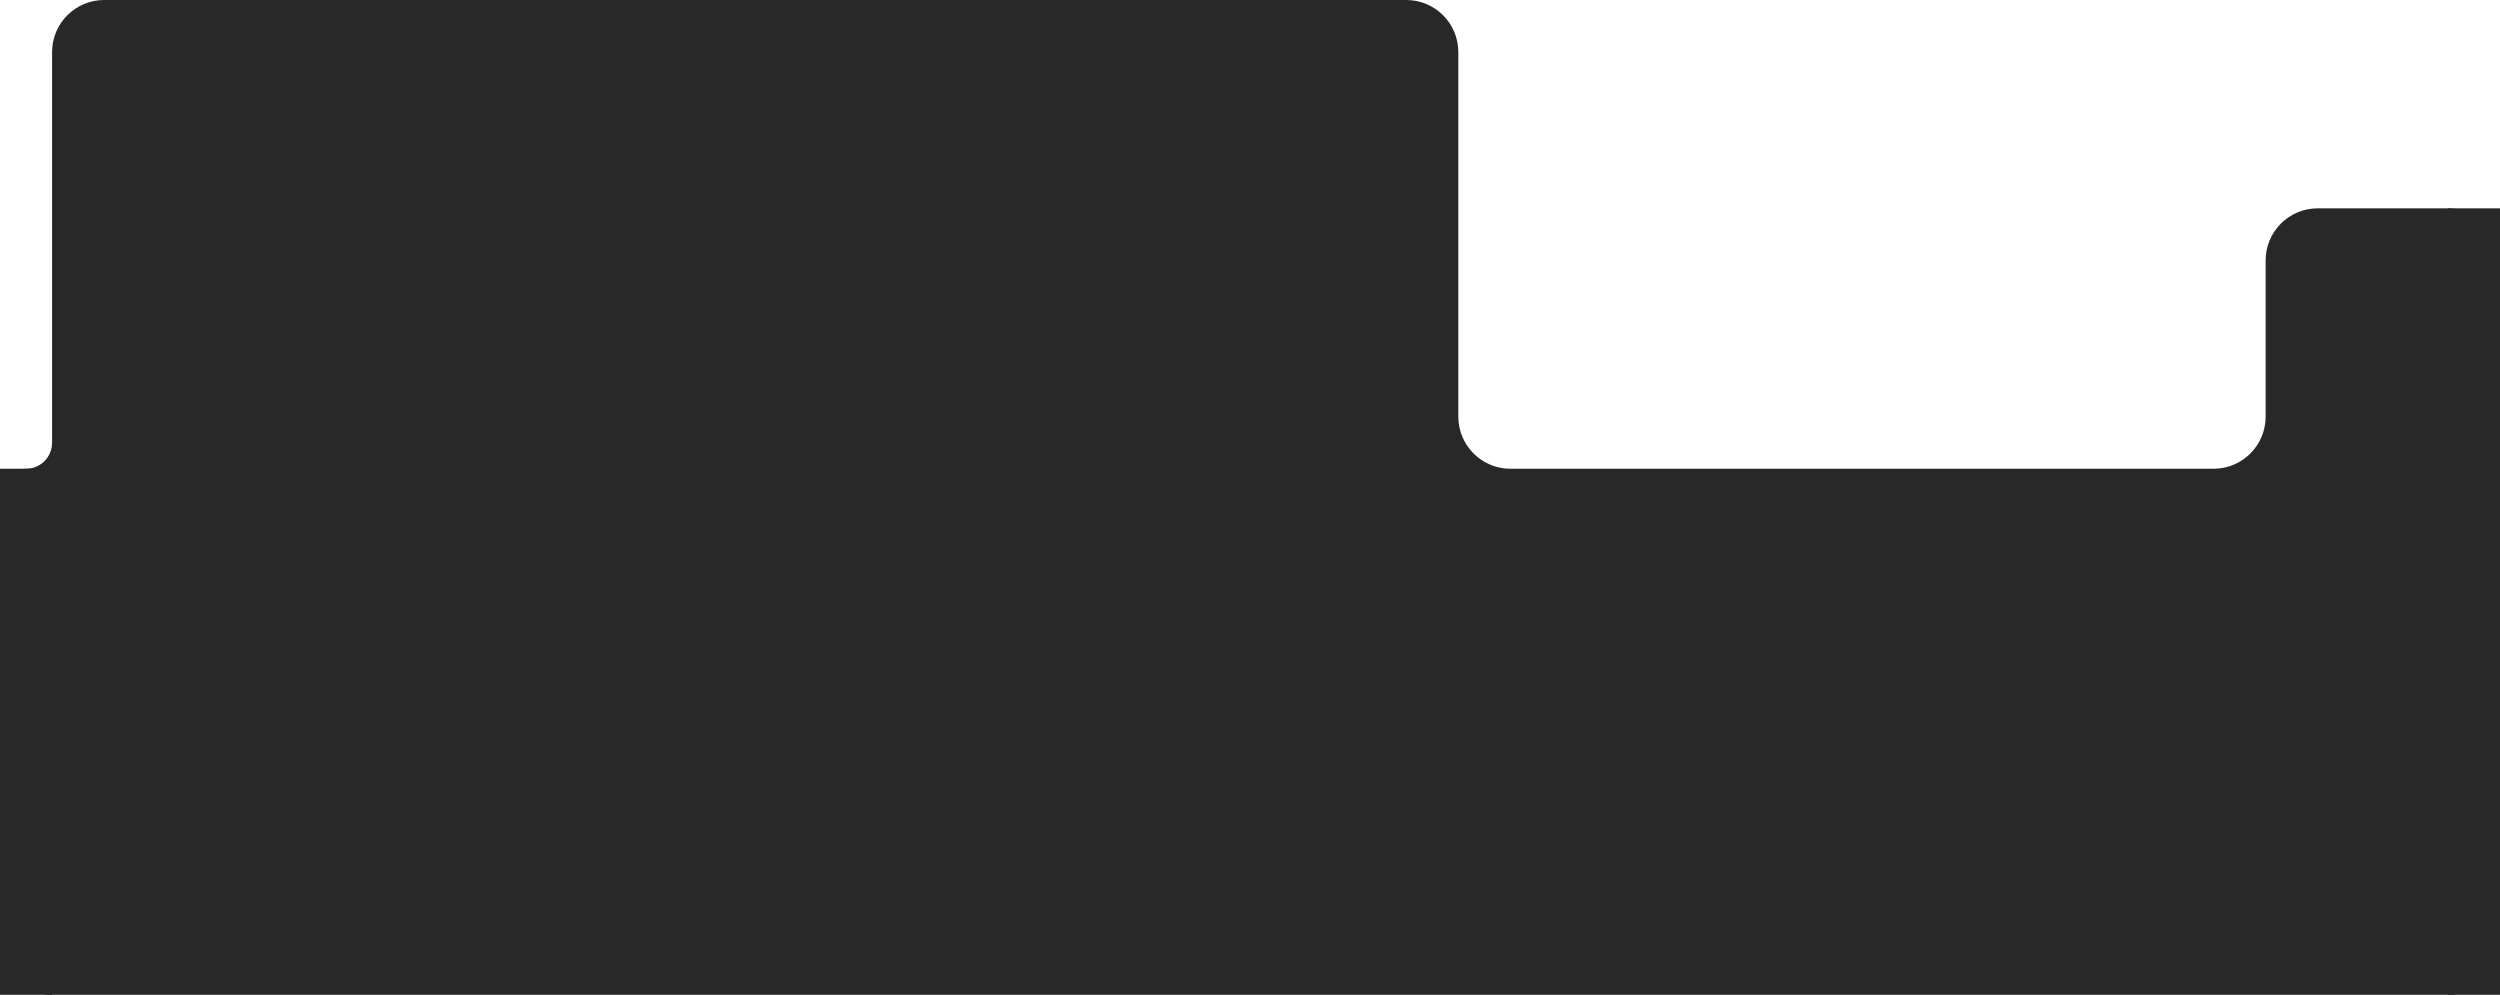 <?xml version="1.0" encoding="UTF-8"?> <svg xmlns="http://www.w3.org/2000/svg" width="960" height="382" viewBox="0 0 960 382" fill="none"> <path fill-rule="evenodd" clip-rule="evenodd" d="M20 20C20 8.954 28.954 0 40 0H540C551.046 0 560 8.954 560 20V160C560 171.046 568.954 180 580 180H850C861.046 180 870 171.046 870 160V100C870 88.954 878.954 80 890 80H940C951.046 80 960 88.954 960 100V180V222V362C960 373.046 951.046 382 940 382H20C8.954 382 0 373.046 0 362V190C0 184.477 4.477 180 10 180V180C15.523 180 20 175.523 20 170V20Z" fill="#282828"></path> <rect y="180" width="20" height="202" fill="#282828"></rect> <rect x="940" y="80" width="20" height="302" fill="#282828"></rect> </svg> 